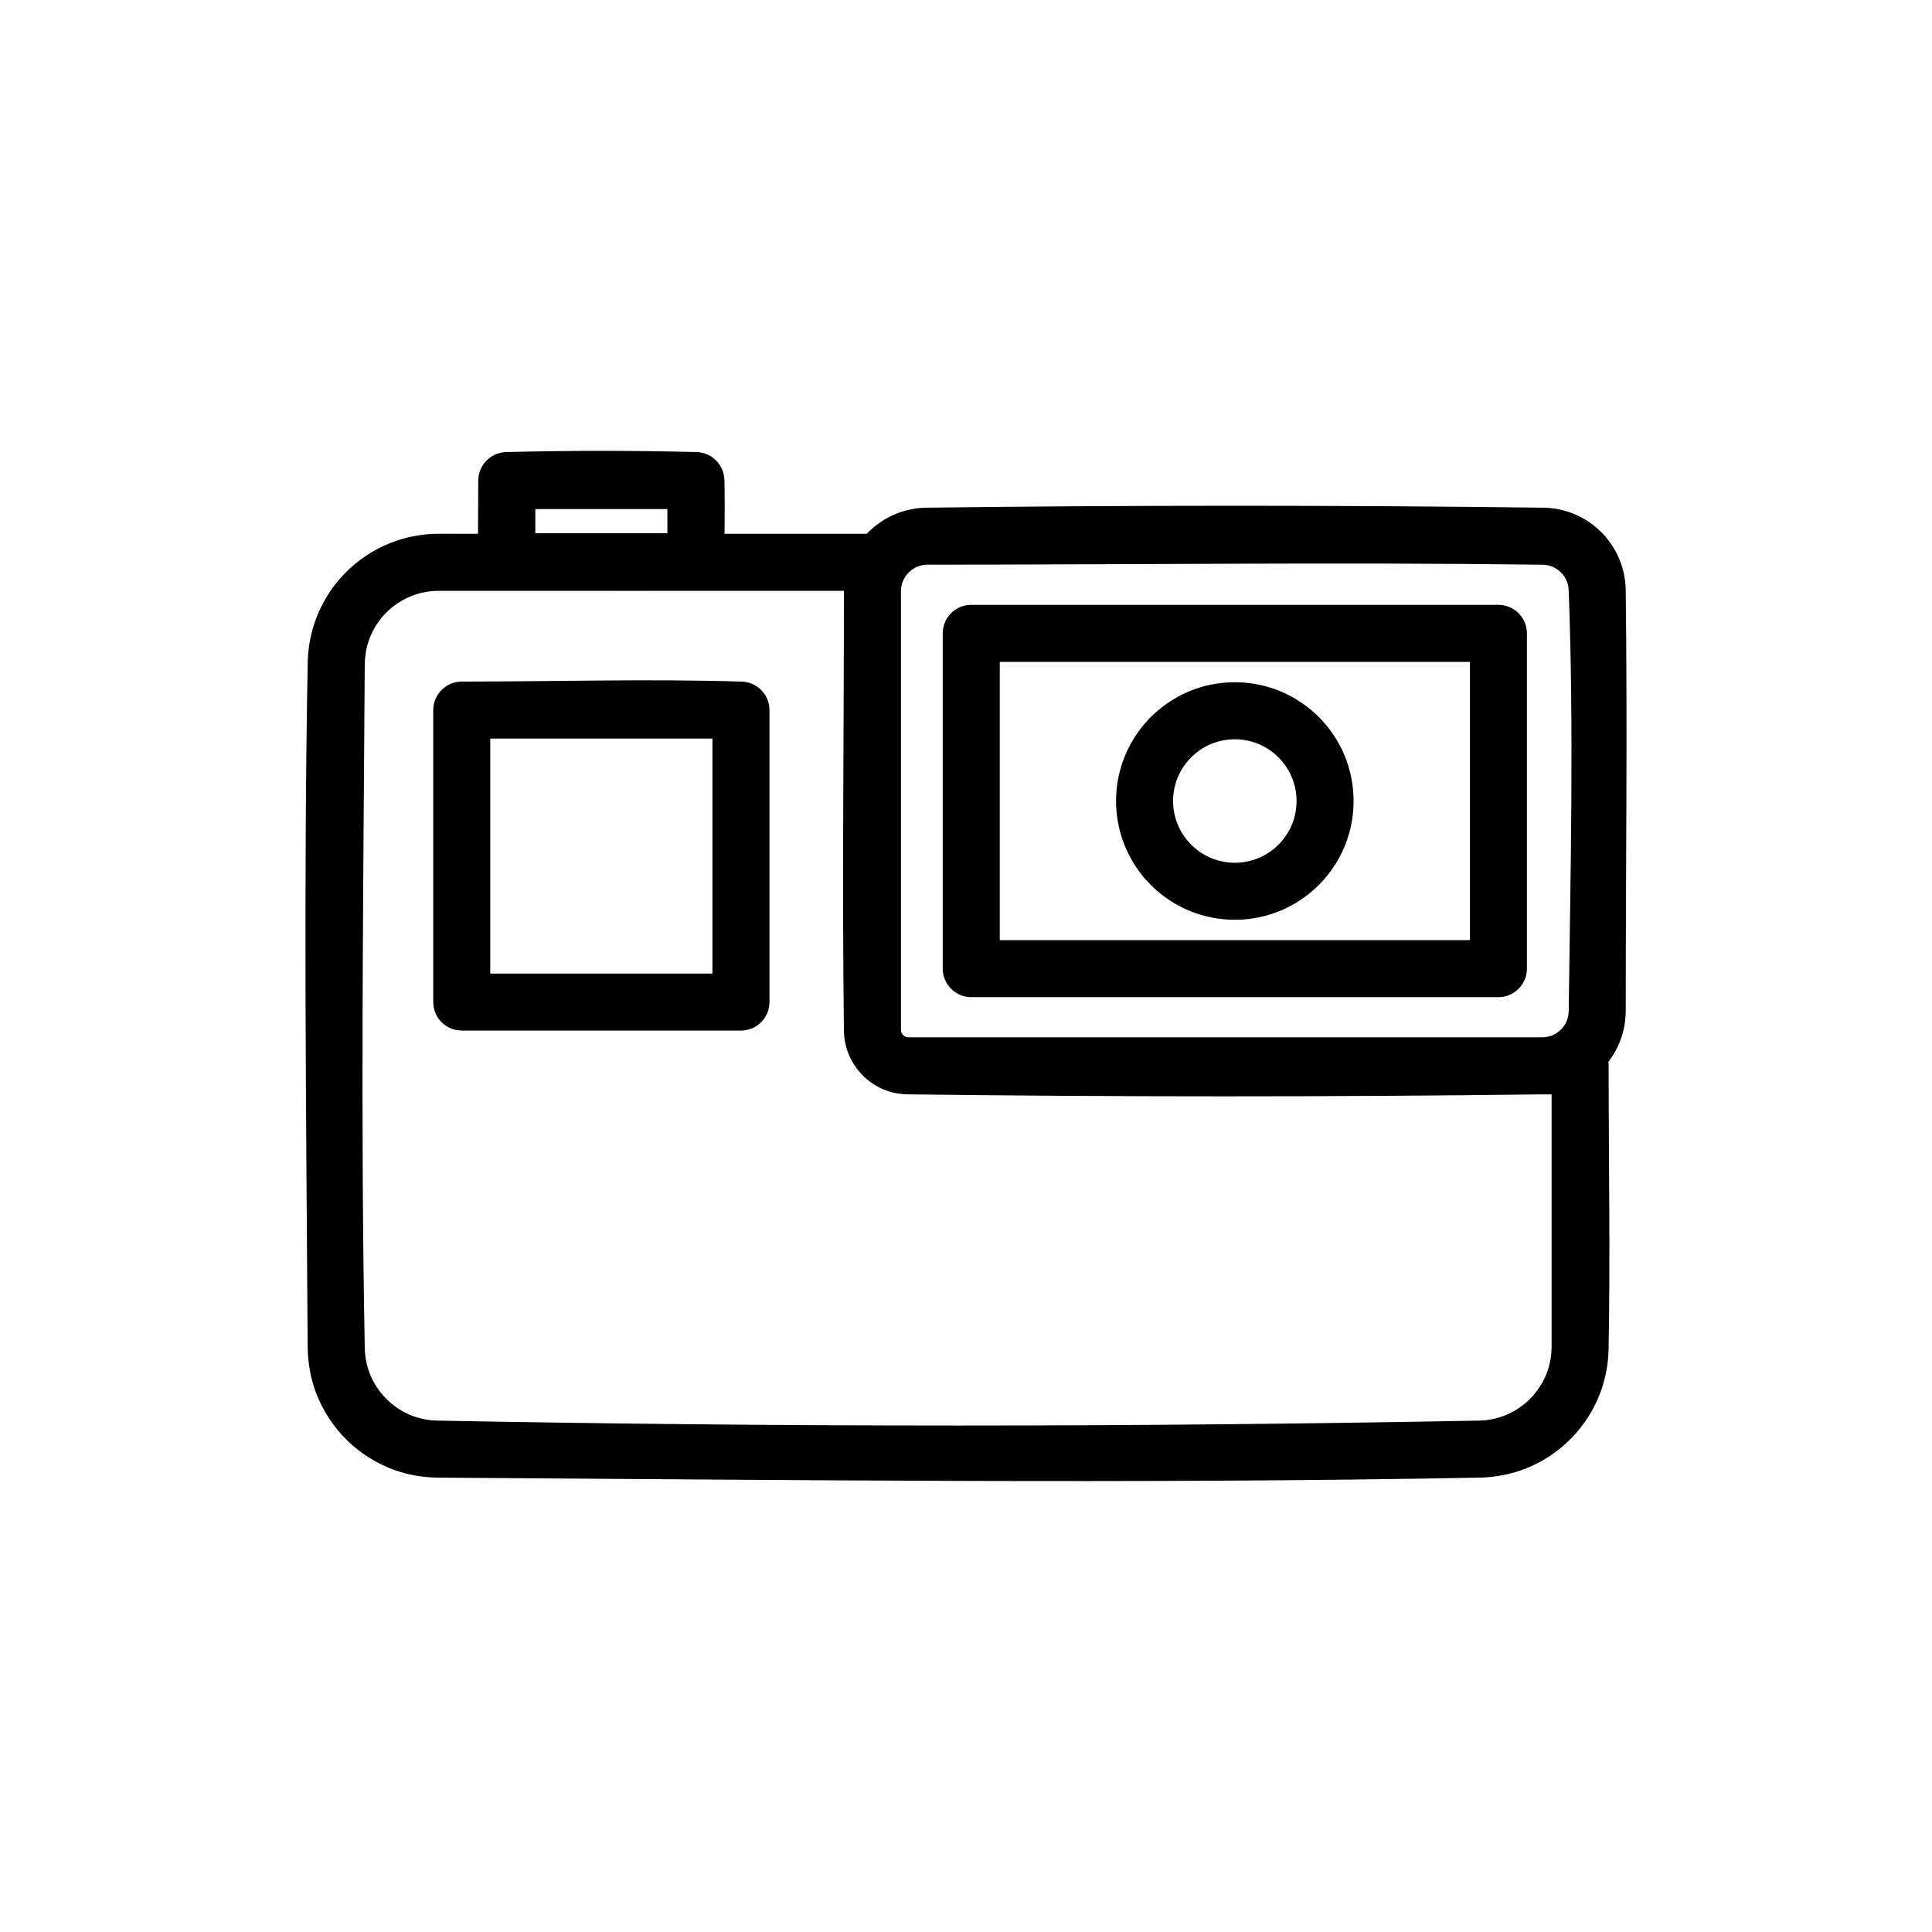 <?xml version="1.0" encoding="UTF-8"?>
<!-- Uploaded to: SVG Repo, www.svgrepo.com, Generator: SVG Repo Mixer Tools -->
<svg fill="#000000" width="800px" height="800px" version="1.1" viewBox="144 144 512 512" xmlns="http://www.w3.org/2000/svg">
 <path d="m270.68 285.46c0-4.703 0.07-9.402 0.07-14.102 0.02-0.777 0.117-1.527 0.348-2.269 0.656-2.086 2.223-3.816 4.231-4.68 0.832-0.355 1.699-0.531 2.598-0.605 16.953-0.426 33.926-0.426 50.879 0 0.766 0.062 1.512 0.191 2.242 0.465 1.922 0.715 3.504 2.219 4.316 4.106 0.359 0.832 0.535 1.699 0.605 2.602 0.121 4.824 0.086 9.652 0.047 14.484h37.684c2.223-2.344 4.953-4.199 7.961-5.383 1.703-0.668 3.484-1.129 5.305-1.359 0.746-0.094 1.492-0.141 2.242-0.172 54.684-0.688 109.38-0.688 164.07 0 0.746 0.031 1.496 0.078 2.234 0.172 1.82 0.23 3.609 0.691 5.312 1.359 2.977 1.176 5.691 3.008 7.898 5.328 2.09 2.191 3.731 4.809 4.766 7.656 0.57 1.551 0.965 3.164 1.168 4.801 0.098 0.746 0.145 1.492 0.172 2.242 0.477 37.273 0.008 74.555 0.008 111.83-0.031 2.398-0.395 4.769-1.164 7.047-0.781 2.312-1.949 4.484-3.441 6.418 0.035 0.297 0.043 0.582 0.074 1.059 0 25.105 0.465 50.219-0.016 75.324-0.113 3.769-0.793 7.492-2.094 11.039-1.68 4.594-4.344 8.812-7.766 12.312-3.512 3.594-7.797 6.414-12.5 8.203-3.66 1.391-7.527 2.121-11.434 2.242-92.215 1.746-184.46 0.594-276.7 0.008-3.777-0.07-7.516-0.703-11.082-1.957-4.75-1.672-9.109-4.394-12.711-7.91-3.699-3.613-6.574-8.043-8.352-12.898-1.352-3.688-2.031-7.566-2.109-11.488-0.383-60.676-1.117-121.37 0.012-182.04 0.121-3.981 0.883-7.914 2.316-11.633 1.895-4.906 4.906-9.359 8.766-12.938 3.641-3.375 7.996-5.957 12.707-7.512 3.512-1.164 7.18-1.734 10.879-1.758zm33.504 15.113h-43.914c-2.254 0.016-4.492 0.383-6.625 1.148-3.023 1.082-5.762 2.914-7.918 5.297-1.77 1.953-3.141 4.269-3.996 6.766-0.684 1.973-1.027 4.043-1.066 6.137-0.375 60.492-1.145 121 0.004 181.48 0.066 2.125 0.449 4.227 1.18 6.227 1.934 5.285 6.18 9.578 11.441 11.582 2.066 0.781 4.246 1.191 6.453 1.262 92.105 1.746 184.26 1.746 276.37 0 2.125-0.066 4.227-0.449 6.227-1.18 5.359-1.965 9.699-6.301 11.664-11.668 0.793-2.168 1.172-4.449 1.188-6.758v-66.848h-2.484c-56.141 0.699-112.29 0.699-168.42-0.008h-0.008c-0.426-0.02-0.426-0.02-0.859-0.043-0.516-0.047-1.02-0.113-1.523-0.195-1.168-0.191-2.32-0.5-3.434-0.945-0.188-0.07-0.375-0.148-0.559-0.23-0.074-0.031-0.145-0.059-0.215-0.09-2.527-1.145-4.738-2.906-6.434-5.078l-0.004-0.008-0.004-0.004-0.012-0.016-0.035-0.043-0.02-0.027-0.012-0.008-0.004-0.012-0.016-0.016c-1.035-1.355-1.875-2.867-2.469-4.488l-0.016-0.035-0.012-0.047-0.027-0.07-0.004-0.008v-0.004c-0.027-0.078-0.055-0.152-0.082-0.23-0.453-1.344-0.727-2.731-0.836-4.133-0.023-0.305-0.047-0.602-0.055-0.902l-0.004-0.363v-0.039c-0.484-38.781 0-77.566 0-116.35v-0.051h-49.391c-4.691 0.035-9.379 0.027-14.07 0zm248.63 118.33 0.262-0.012c0.758-0.051 1.496-0.195 2.203-0.473 1.793-0.711 3.254-2.168 3.961-3.961 0.301-0.766 0.453-1.566 0.48-2.387 0.469-37.254 1.406-74.539-0.008-111.77-0.047-0.762-0.195-1.496-0.473-2.207-0.707-1.793-2.168-3.25-3.961-3.961-0.762-0.301-1.566-0.449-2.383-0.477-54.355-0.691-108.72-0.008-163.07-0.008-0.84 0.012-1.668 0.137-2.457 0.426-1.922 0.703-3.477 2.262-4.184 4.18-0.262 0.715-0.391 1.465-0.418 2.227l-0.004 0.242v116.16c0 0.055 0 0.105 0.004 0.16 0 0.051 0.004 0.102 0.012 0.145 0.137 0.953 0.938 1.668 1.895 1.703l0.098 0.008zm-212.45-1.785h-73.996c-0.961-0.031-1.883-0.176-2.781-0.535-2.082-0.82-3.719-2.562-4.41-4.691-0.246-0.758-0.34-1.535-0.367-2.332v-77.379c0.031-0.957 0.176-1.883 0.531-2.781 0.824-2.074 2.57-3.711 4.691-4.402 0.766-0.254 1.535-0.348 2.336-0.375 24.824 0 49.66-0.758 74.469 0.016 0.797 0.078 1.562 0.223 2.309 0.52 2.078 0.82 3.715 2.566 4.406 4.691 0.246 0.762 0.344 1.535 0.367 2.332v77.379c-0.031 0.957-0.176 1.887-0.527 2.781-0.828 2.078-2.57 3.715-4.691 4.402-0.766 0.25-1.535 0.348-2.336 0.375zm200.73-8.852h-139.71c-0.211-0.012-0.418-0.012-0.625-0.031-0.625-0.051-1.238-0.176-1.828-0.383-2.188-0.75-3.945-2.504-4.695-4.691-0.199-0.594-0.332-1.207-0.383-1.832-0.02-0.207-0.02-0.414-0.023-0.621v-88.859c0.004-0.207 0.004-0.414 0.023-0.625 0.051-0.621 0.184-1.242 0.383-1.832 0.75-2.184 2.508-3.941 4.695-4.695 0.59-0.199 1.203-0.324 1.828-0.383 0.207-0.012 0.414-0.012 0.625-0.023h139.71c0.207 0.012 0.414 0.02 0.621 0.023 0.207 0.027 0.418 0.047 0.625 0.082 0.613 0.102 1.219 0.281 1.789 0.535 1.918 0.84 3.43 2.477 4.109 4.461 0.207 0.59 0.332 1.211 0.383 1.832 0.02 0.211 0.02 0.418 0.031 0.625v88.859c-0.012 0.207-0.012 0.414-0.031 0.621-0.051 0.625-0.176 1.238-0.383 1.832-0.75 2.188-2.504 3.941-4.691 4.691-0.594 0.207-1.207 0.332-1.832 0.383-0.207 0.02-0.414 0.02-0.621 0.031zm-208.29-68.527h-58.879v62.266h58.879zm76.141-20.336v73.75h124.59v-73.75h-124.59zm62.699 5.398c1.734 0.035 3.449 0.18 5.16 0.488 2.793 0.496 5.523 1.383 8.086 2.617 3.863 1.863 7.34 4.523 10.145 7.769 1.992 2.293 3.648 4.879 4.898 7.644 3.047 6.731 3.606 14.465 1.59 21.566-0.629 2.223-1.508 4.367-2.609 6.398-1.566 2.883-3.586 5.512-5.957 7.773-2.746 2.621-5.965 4.742-9.465 6.219-3.742 1.586-7.789 2.426-11.848 2.477-4.074 0.051-8.152-0.688-11.945-2.184-3.305-1.309-6.379-3.172-9.059-5.492-2.481-2.148-4.613-4.676-6.316-7.473-1.328-2.188-2.391-4.531-3.144-6.973-2.199-7.055-1.824-14.801 1.059-21.609 1.086-2.57 2.519-4.992 4.242-7.184 2.648-3.371 5.984-6.191 9.754-8.238 2.715-1.477 5.641-2.543 8.668-3.168 1.562-0.316 3.133-0.504 4.723-0.594 0.676-0.031 1.344-0.047 2.019-0.039zm-0.621 15.113c-2.375 0.043-4.719 0.574-6.871 1.605-1.777 0.855-3.394 2.043-4.754 3.473-1.188 1.234-2.168 2.66-2.914 4.199-2.137 4.434-2.137 9.734 0 14.168 0.746 1.543 1.727 2.965 2.914 4.203 1.449 1.527 3.199 2.766 5.117 3.637 1.977 0.891 4.133 1.383 6.297 1.438 2.191 0.055 4.383-0.324 6.418-1.129 1.84-0.727 3.543-1.789 5.008-3.121 1.266-1.148 2.348-2.492 3.199-3.973 0.668-1.156 1.184-2.383 1.547-3.66 1.012-3.555 0.777-7.434-0.664-10.84-0.613-1.457-1.445-2.82-2.453-4.039-1.254-1.523-2.781-2.812-4.496-3.801-2.098-1.207-4.453-1.914-6.867-2.117-0.492-0.035-0.984-0.051-1.48-0.043zm-150.16-61.004h-35v6.391h35z" fill-rule="evenodd"/>
</svg>